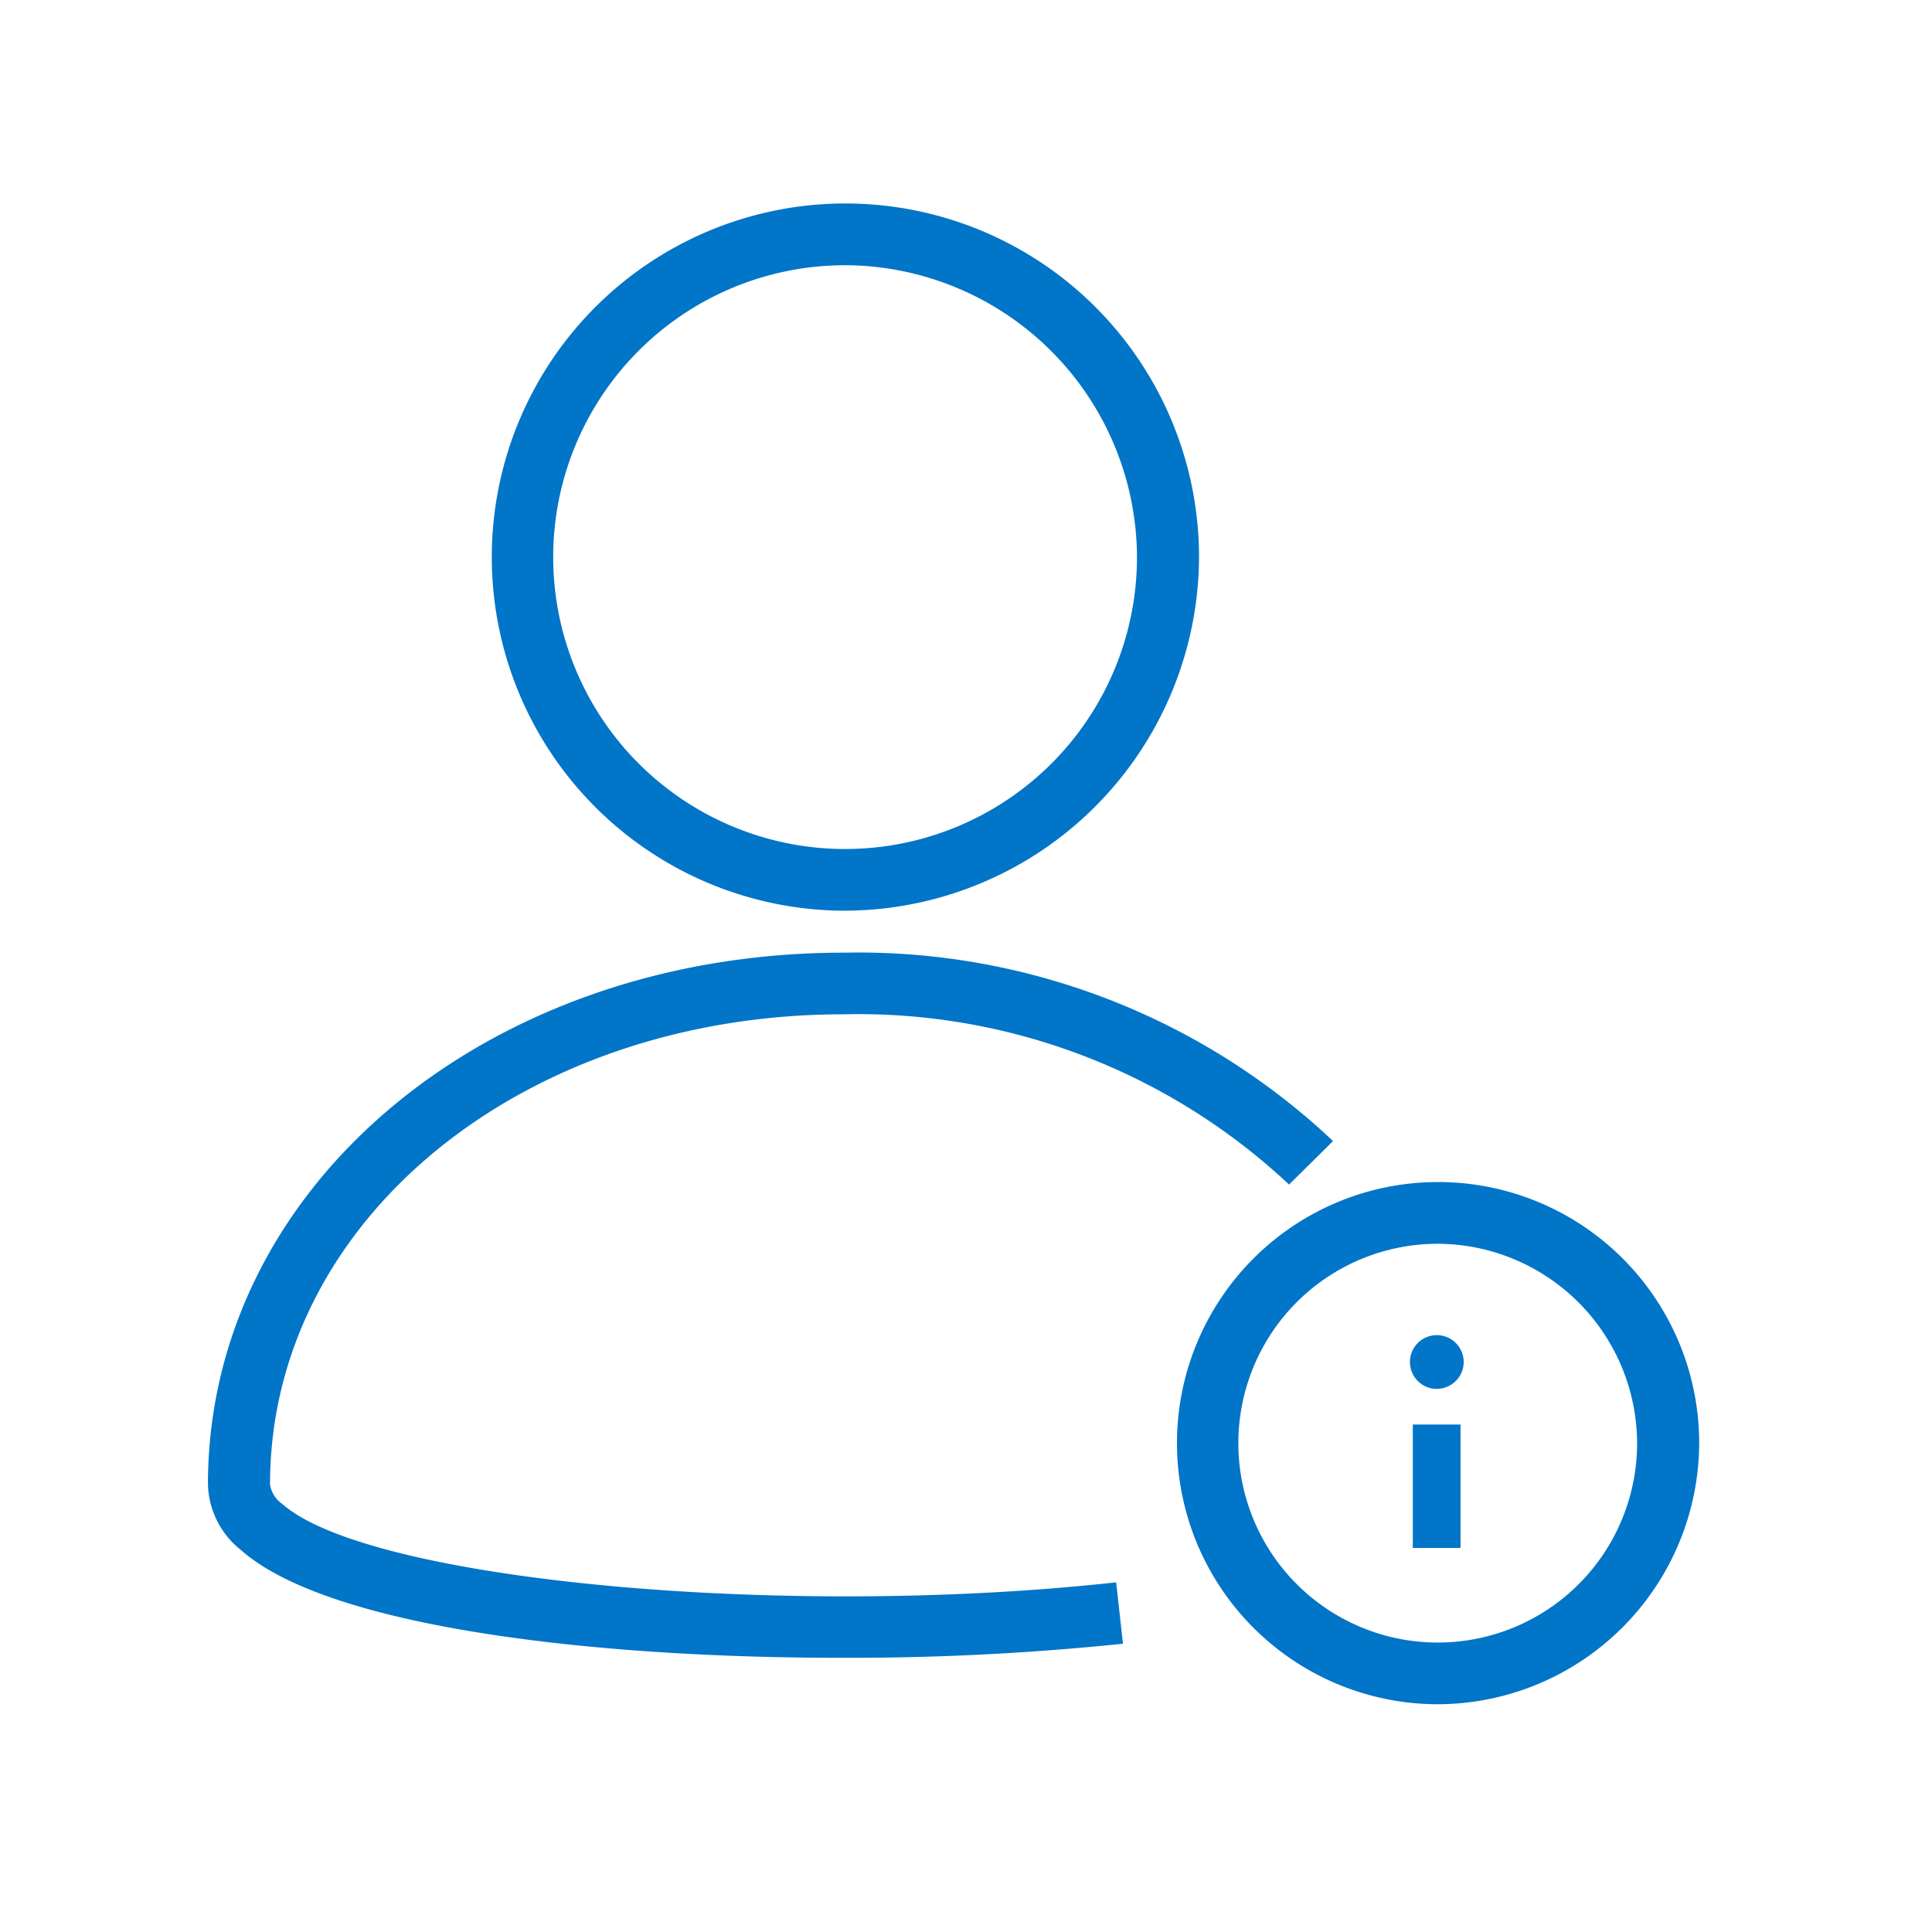 <svg xmlns="http://www.w3.org/2000/svg" width="60" height="60" viewBox="0 0 60 60"><defs><style>.cls-1 { fill: #0175c8; fill-rule: evenodd; }</style></defs><path class="cls-1" d="M44.617 52.927a8.109 8.109 0 1 1 8.153-8.109 8.14 8.14 0 0 1-8.153 8.109zm0-14.3a6.192 6.192 0 1 0 6.225 6.192 6.216 6.216 0 0 0-6.225-6.193zm0 4.507a.835.835 0 1 1 .84-.835.837.837 0 0 1-.84.833zm.741 4.938h-1.482v-3.832h1.482v3.83zm-19.158-16.572c-9.989 0-17.814 6.412-17.814 14.6a.893.893 0 0 0 .372.6c2.666 2.375 15.5 3.585 25.905 2.441l.212 1.906a82.6 82.6 0 0 1-8.752.438c-7.7 0-15.943-.944-18.651-3.356a2.685 2.685 0 0 1-1.014-2.029c0-9.26 8.672-16.514 19.741-16.514a21.489 21.489 0 0 1 15.2 5.85l-1.366 1.352a19.554 19.554 0 0 0-13.833-5.288zm0-3.217a10.982 10.982 0 1 1 11.037-10.983 11.025 11.025 0 0 1-11.037 10.982zm0-20.046a9.065 9.065 0 1 0 9.11 9.063 9.1 9.1 0 0 0-9.11-9.064z"/></svg>